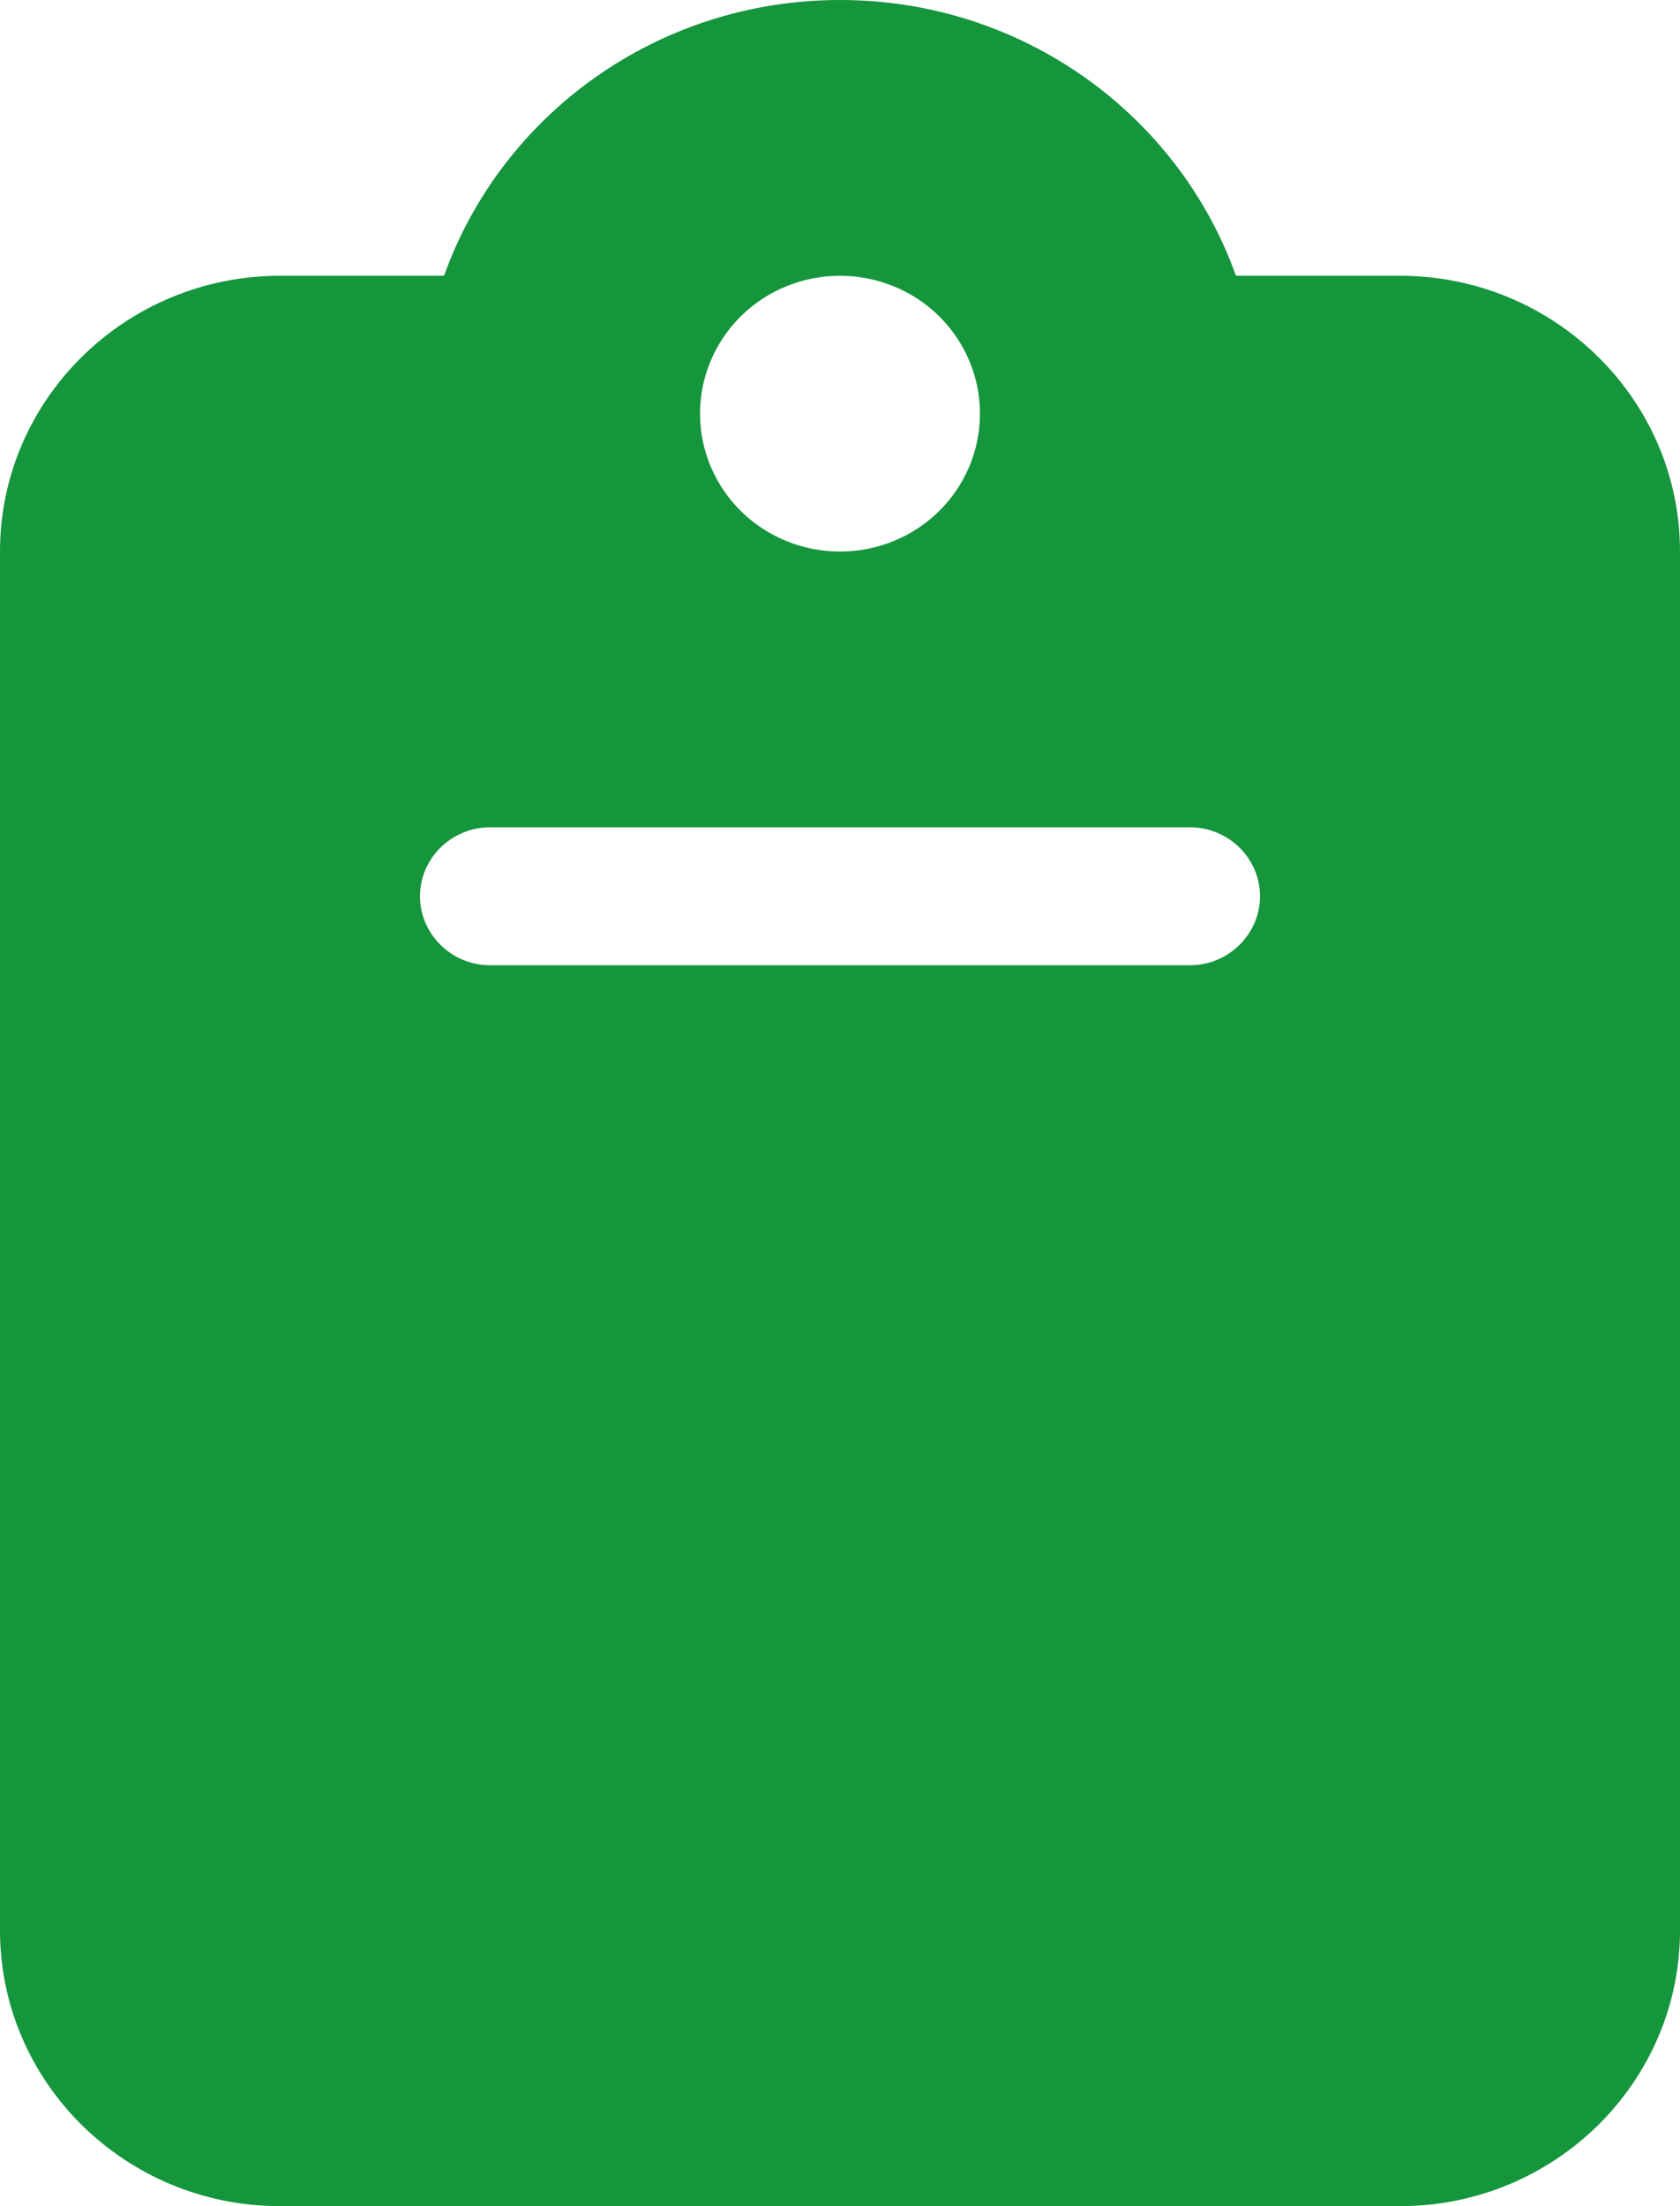 <svg width="16" height="21" viewBox="0 0 16 21" fill="none" xmlns="http://www.w3.org/2000/svg">
<g clip-path="url(#clip0_640_5293)">
<path d="M8 0C6.258 0 4.775 1.095 4.229 2.625H2.667C1.196 2.625 0 3.802 0 5.25V18.375C0 19.823 1.196 21 2.667 21H13.333C14.804 21 16 19.823 16 18.375V5.25C16 3.802 14.804 2.625 13.333 2.625H11.771C11.225 1.095 9.742 0 8 0ZM8 2.625C8.354 2.625 8.693 2.763 8.943 3.009C9.193 3.256 9.333 3.589 9.333 3.938C9.333 4.286 9.193 4.619 8.943 4.866C8.693 5.112 8.354 5.25 8 5.25C7.646 5.25 7.307 5.112 7.057 4.866C6.807 4.619 6.667 4.286 6.667 3.938C6.667 3.589 6.807 3.256 7.057 3.009C7.307 2.763 7.646 2.625 8 2.625ZM4.667 7.875H11.333C11.7 7.875 12 8.17 12 8.531C12 8.892 11.7 9.188 11.333 9.188H4.667C4.3 9.188 4 8.892 4 8.531C4 8.17 4.3 7.875 4.667 7.875Z" fill="#15963d"/>
</g>
<defs>
<clipPath id="clip0_640_5293">
<rect width="16" height="21" fill="white"/>
</clipPath>
</defs>
</svg>
